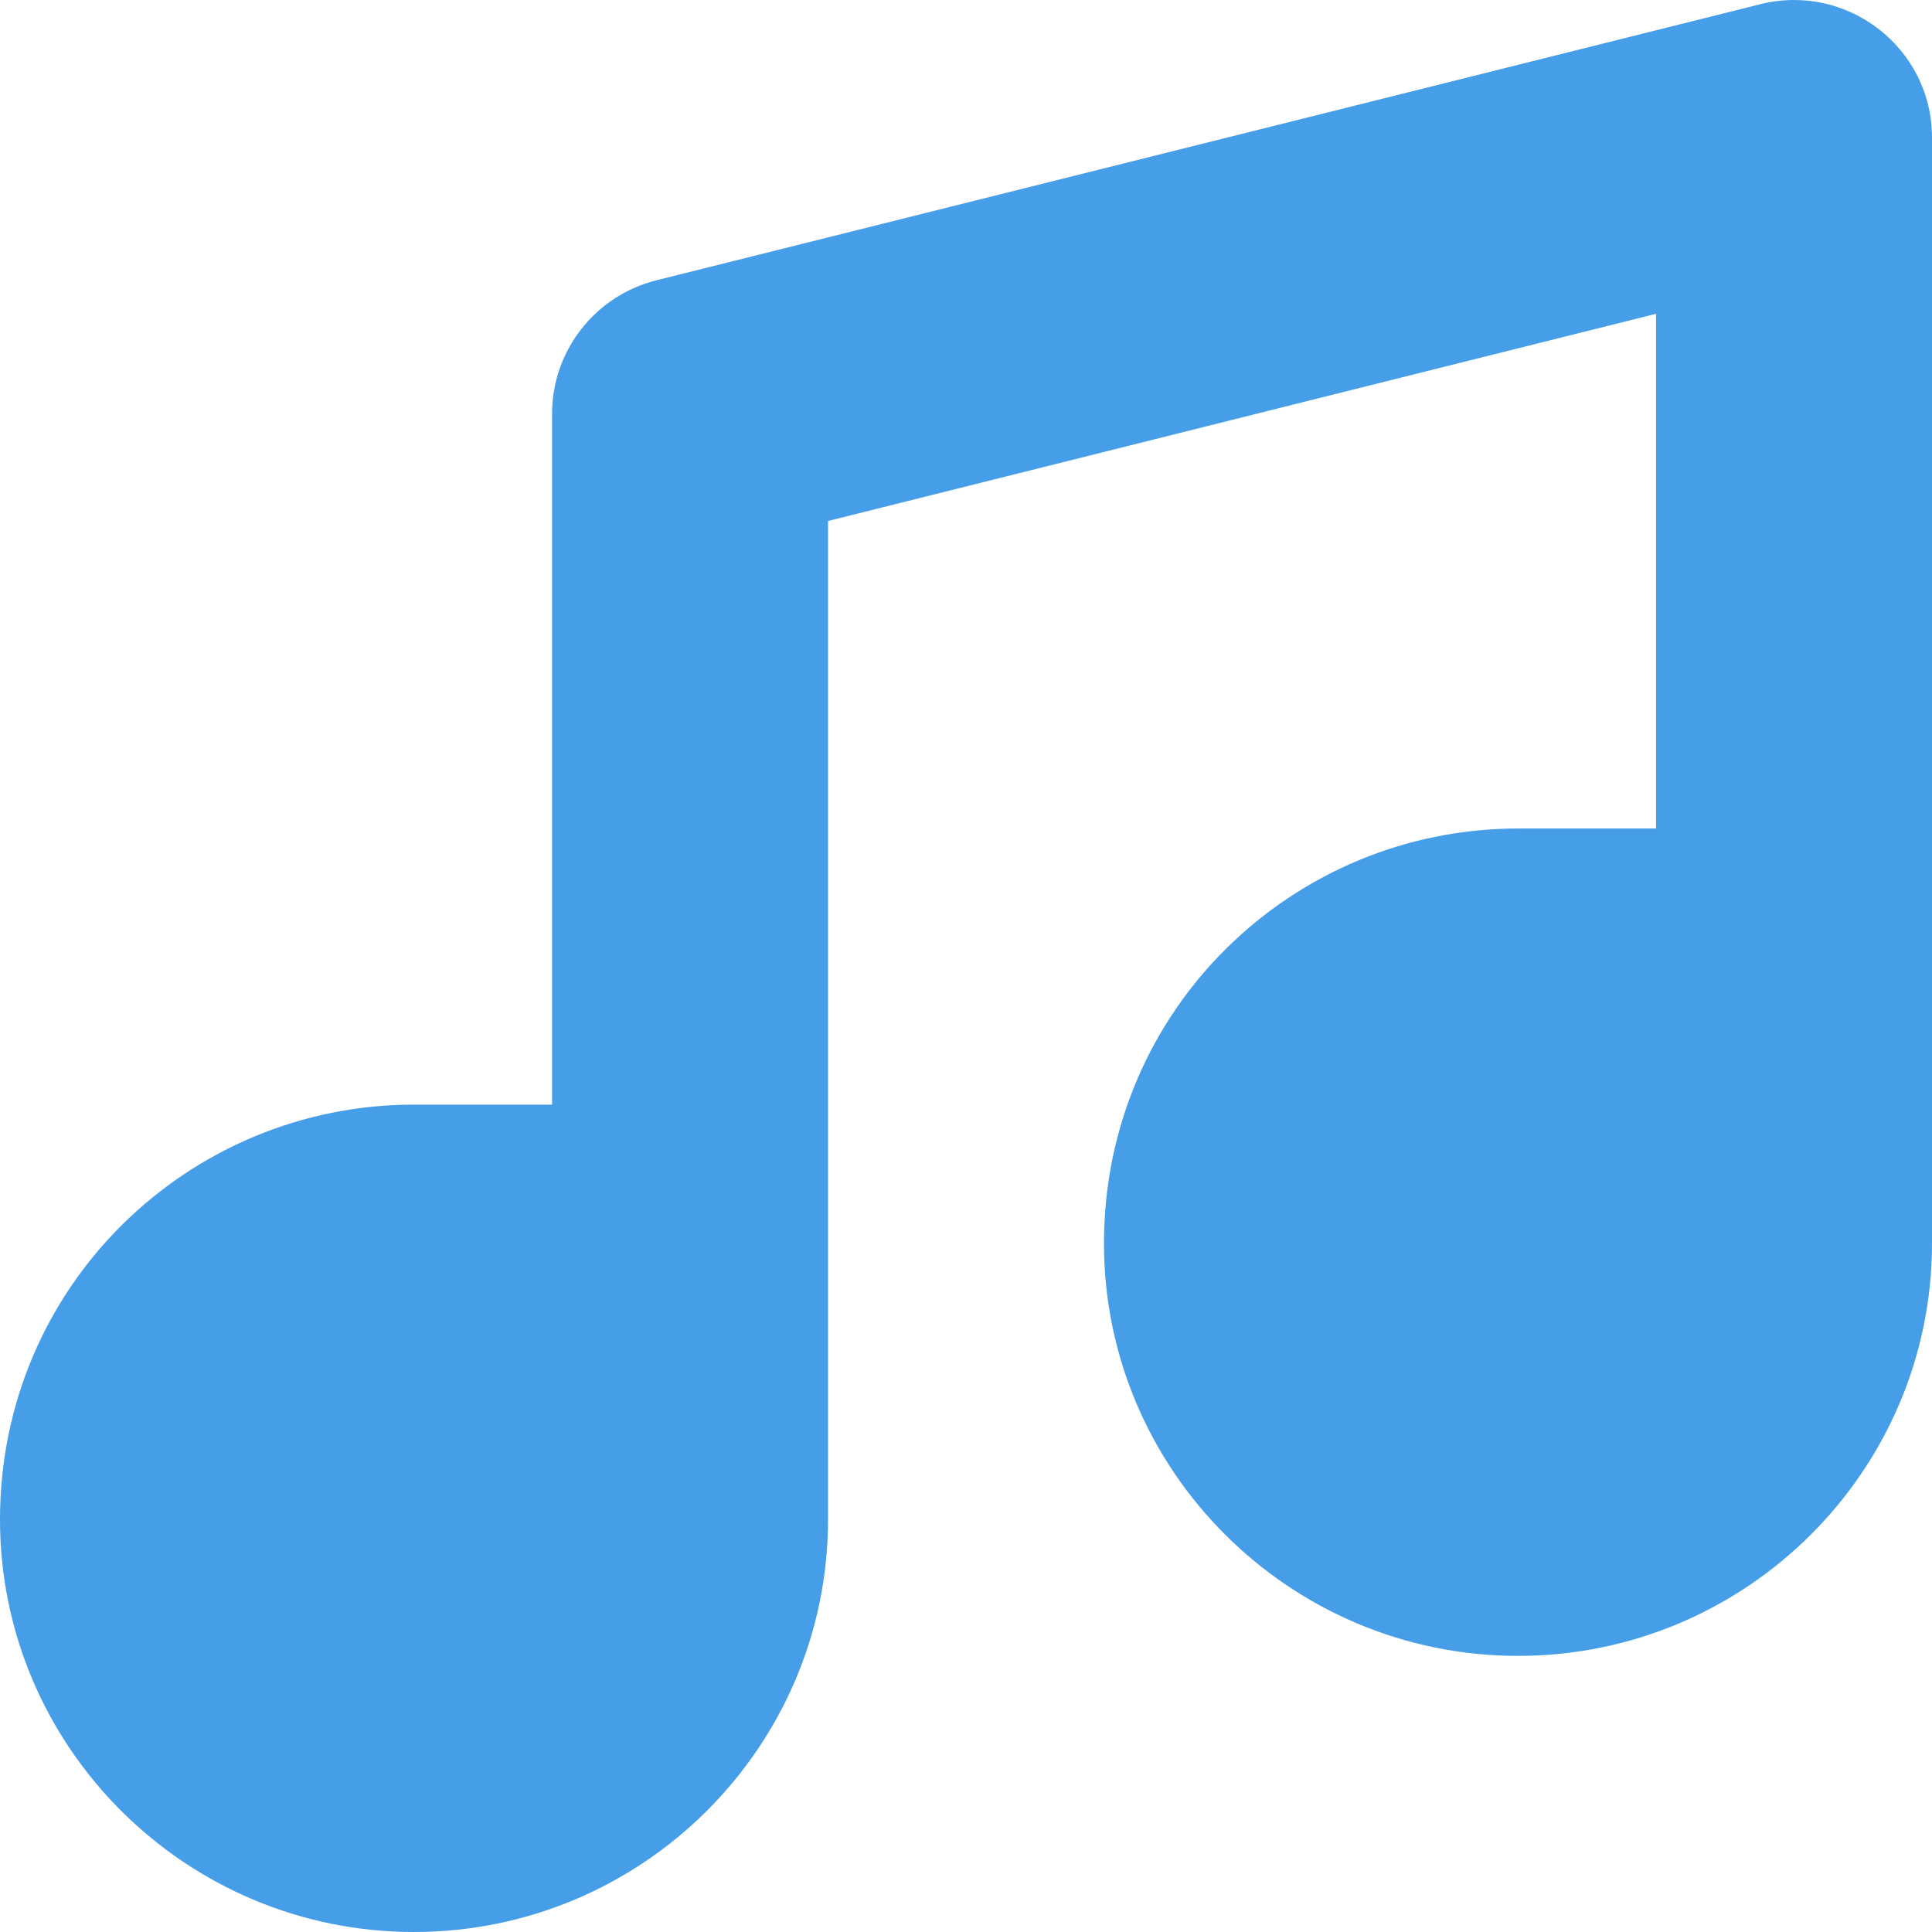 <svg width="12" height="12" viewBox="0 0 12 12" fill="none" xmlns="http://www.w3.org/2000/svg">
<path d="M12 7.723C12 9.135 10.846 10.285 9.429 10.285C8.011 10.285 6.857 9.135 6.857 7.723C6.857 6.27 8.03 5.146 9.429 5.146H10.286V1.949L5.143 3.236V9.438C5.143 10.851 3.989 12 2.571 12C1.154 12 0 10.851 0 9.438C0 7.985 1.173 6.861 2.571 6.861H3.429V2.57C3.429 2.178 3.696 1.837 4.077 1.741L10.934 0.026C11.475 -0.109 12 0.299 12 0.854V7.723Z" fill="#469EE8"/>
</svg>
